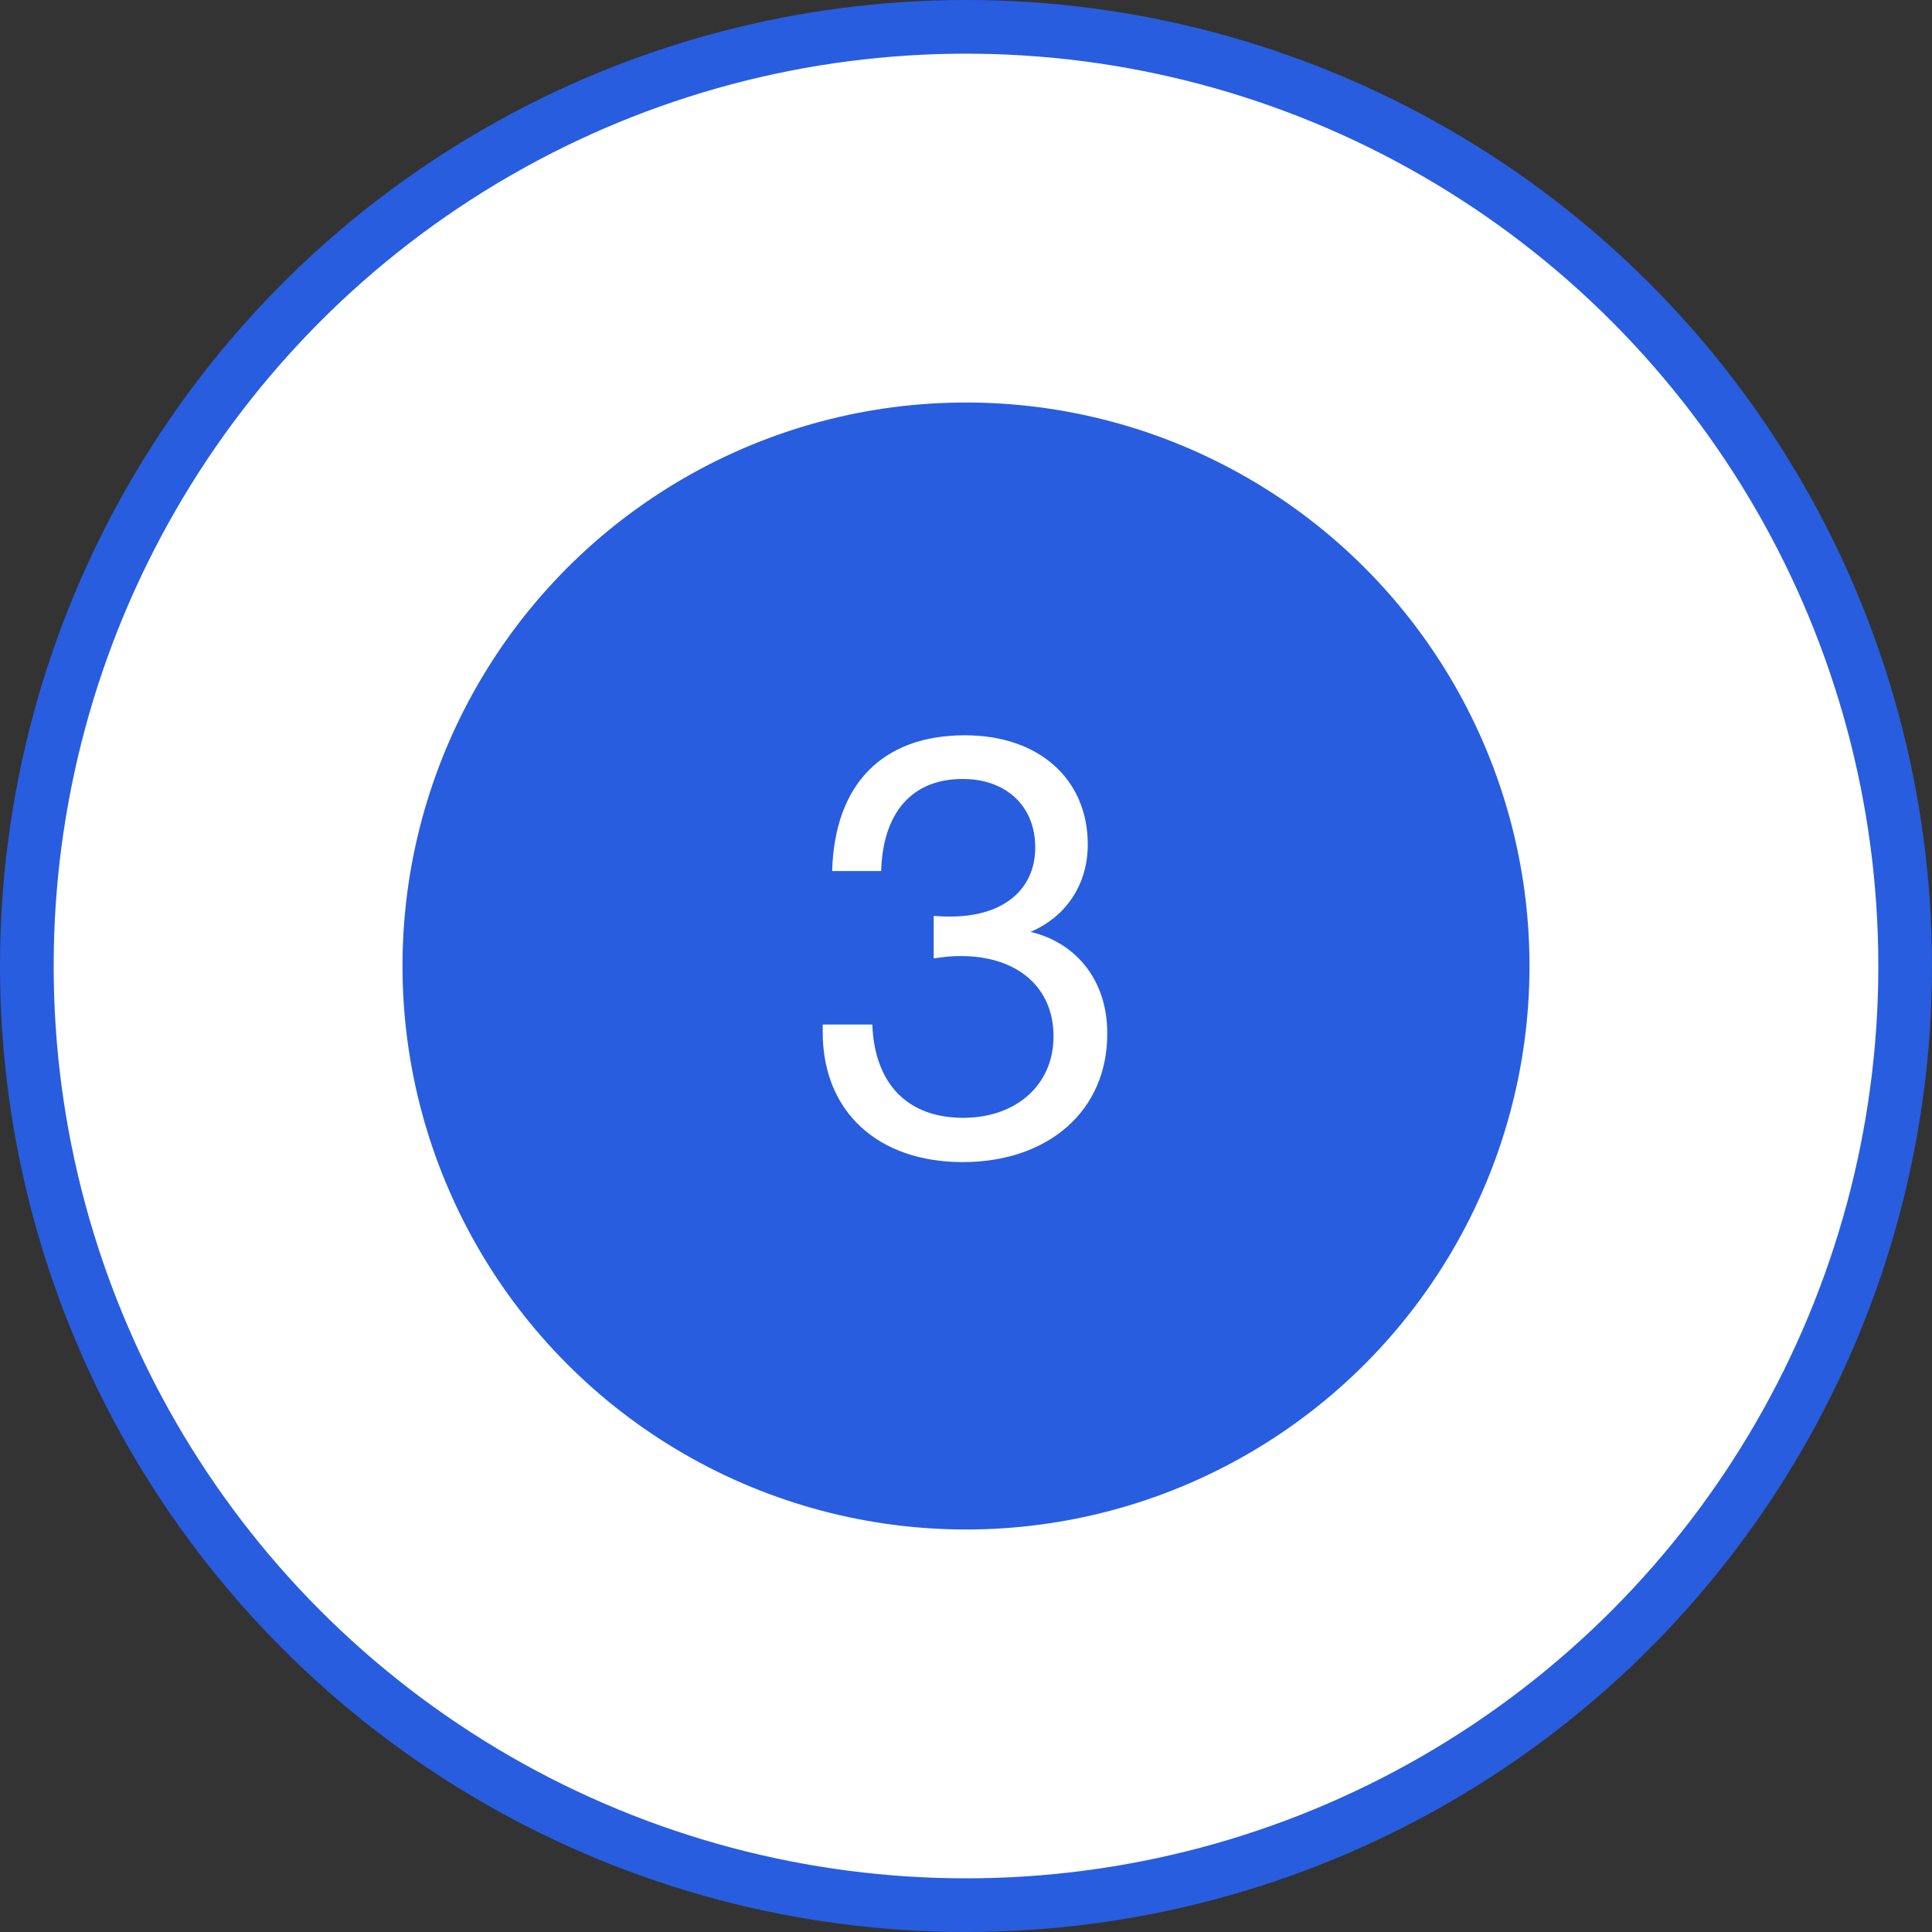 <?xml version="1.0" encoding="UTF-8"?> <svg xmlns="http://www.w3.org/2000/svg" width="72" height="72" viewBox="0 0 72 72" fill="none"><rect x="0" y="0" width="72" height="72" fill="#333333" stroke="none"/> <circle cx="36" cy="36" r="35" fill="white" stroke="#285DDF" stroke-width="2"></circle> <circle cx="36" cy="36" r="20" fill="#285DDF" stroke="#285DDF" stroke-width="2"></circle> <path d="M31.012 32.462H32.838C32.904 30.262 34.004 29.03 35.874 29.03C37.502 29.03 38.58 30.042 38.58 31.582C38.58 33.166 37.37 34.156 35.434 34.156C35.214 34.156 35.104 34.156 34.796 34.134V35.718C35.258 35.652 35.434 35.63 35.808 35.63C37.92 35.63 39.262 36.796 39.262 38.622C39.262 40.426 37.876 41.658 35.896 41.658C33.828 41.658 32.596 40.404 32.508 38.182H30.66V38.468C30.66 41.438 32.728 43.308 35.874 43.308C39.064 43.308 41.286 41.394 41.264 38.49C41.264 36.598 40.164 35.146 38.404 34.728C39.746 34.156 40.538 32.946 40.538 31.472C40.538 29.03 38.712 27.402 35.962 27.402C32.882 27.402 31.1 29.228 31.012 32.462Z" fill="white"></path> </svg> 